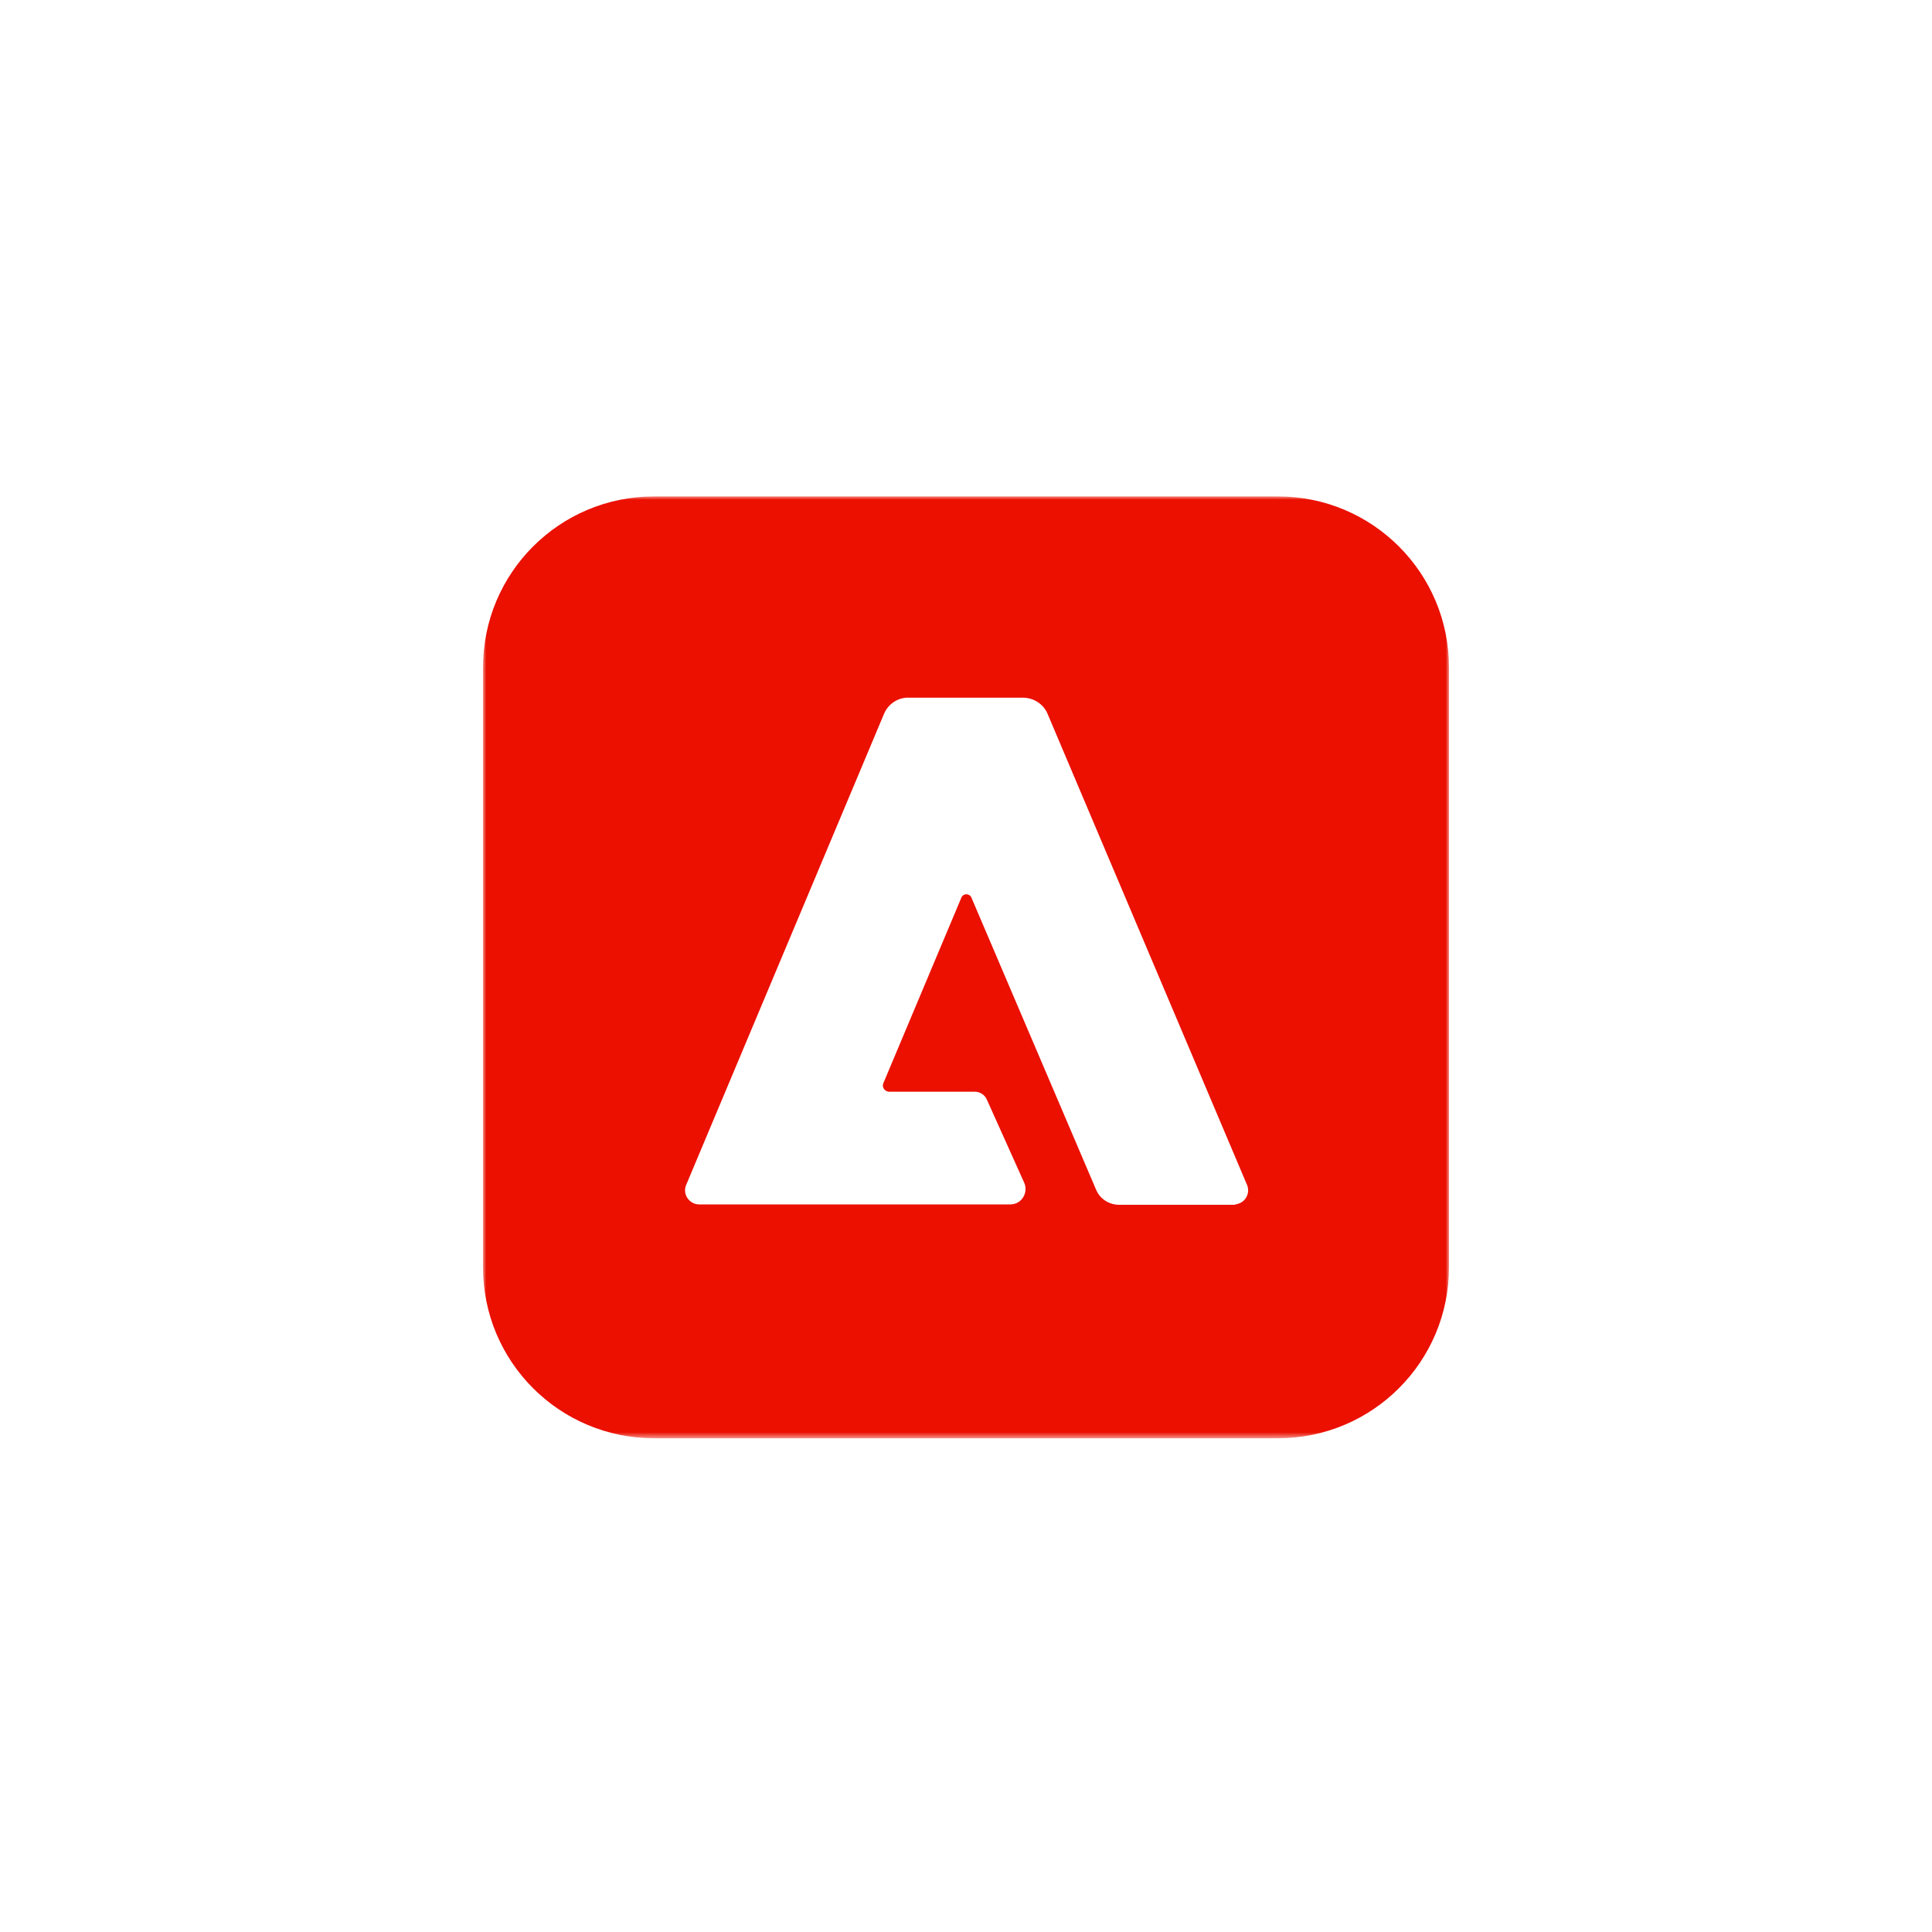 <svg width="288" height="288" viewBox="0 0 288 288" fill="none" xmlns="http://www.w3.org/2000/svg">
<rect width="288" height="288" fill="white"/>
<mask id="mask0_47_1816" style="mask-type:luminance" maskUnits="userSpaceOnUse" x="72" y="74" width="144" height="141">
<path d="M216 74H72V214.4H216V74Z" fill="white"/>
</mask>
<g mask="url(#mask0_47_1816)">
<path d="M97.5 74H190.5C204.6 74 216 85.4 216 99.5V188.9C216 203 204.6 214.4 190.5 214.4H97.5C83.4 214.4 72 203 72 188.9V99.5C72 85.4 83.4 74 97.5 74Z" fill="#EB1000"/>
<path d="M183.96 179.6H166.86C165.36 179.6 163.98 178.76 163.38 177.32L144.84 133.88C144.72 133.46 144.24 133.22 143.82 133.34C143.58 133.4 143.34 133.64 143.28 133.88L131.7 161.42C131.46 161.9 131.7 162.5 132.24 162.68C132.36 162.74 132.48 162.74 132.6 162.74H145.32C146.1 162.74 146.82 163.22 147.12 163.94L152.7 176.36C153.18 177.5 152.64 178.88 151.5 179.36C151.2 179.481 150.9 179.54 150.6 179.54H104.22C103.08 179.54 102.12 178.58 102.12 177.44C102.12 177.14 102.18 176.9 102.3 176.6L131.76 106.46C132.36 104.96 133.86 103.94 135.48 104H152.46C154.08 104 155.58 104.96 156.18 106.46L185.88 176.6C186.36 177.68 185.82 178.94 184.8 179.36C184.5 179.481 184.26 179.54 183.96 179.6Z" fill="white"/>
</g>
</svg>
